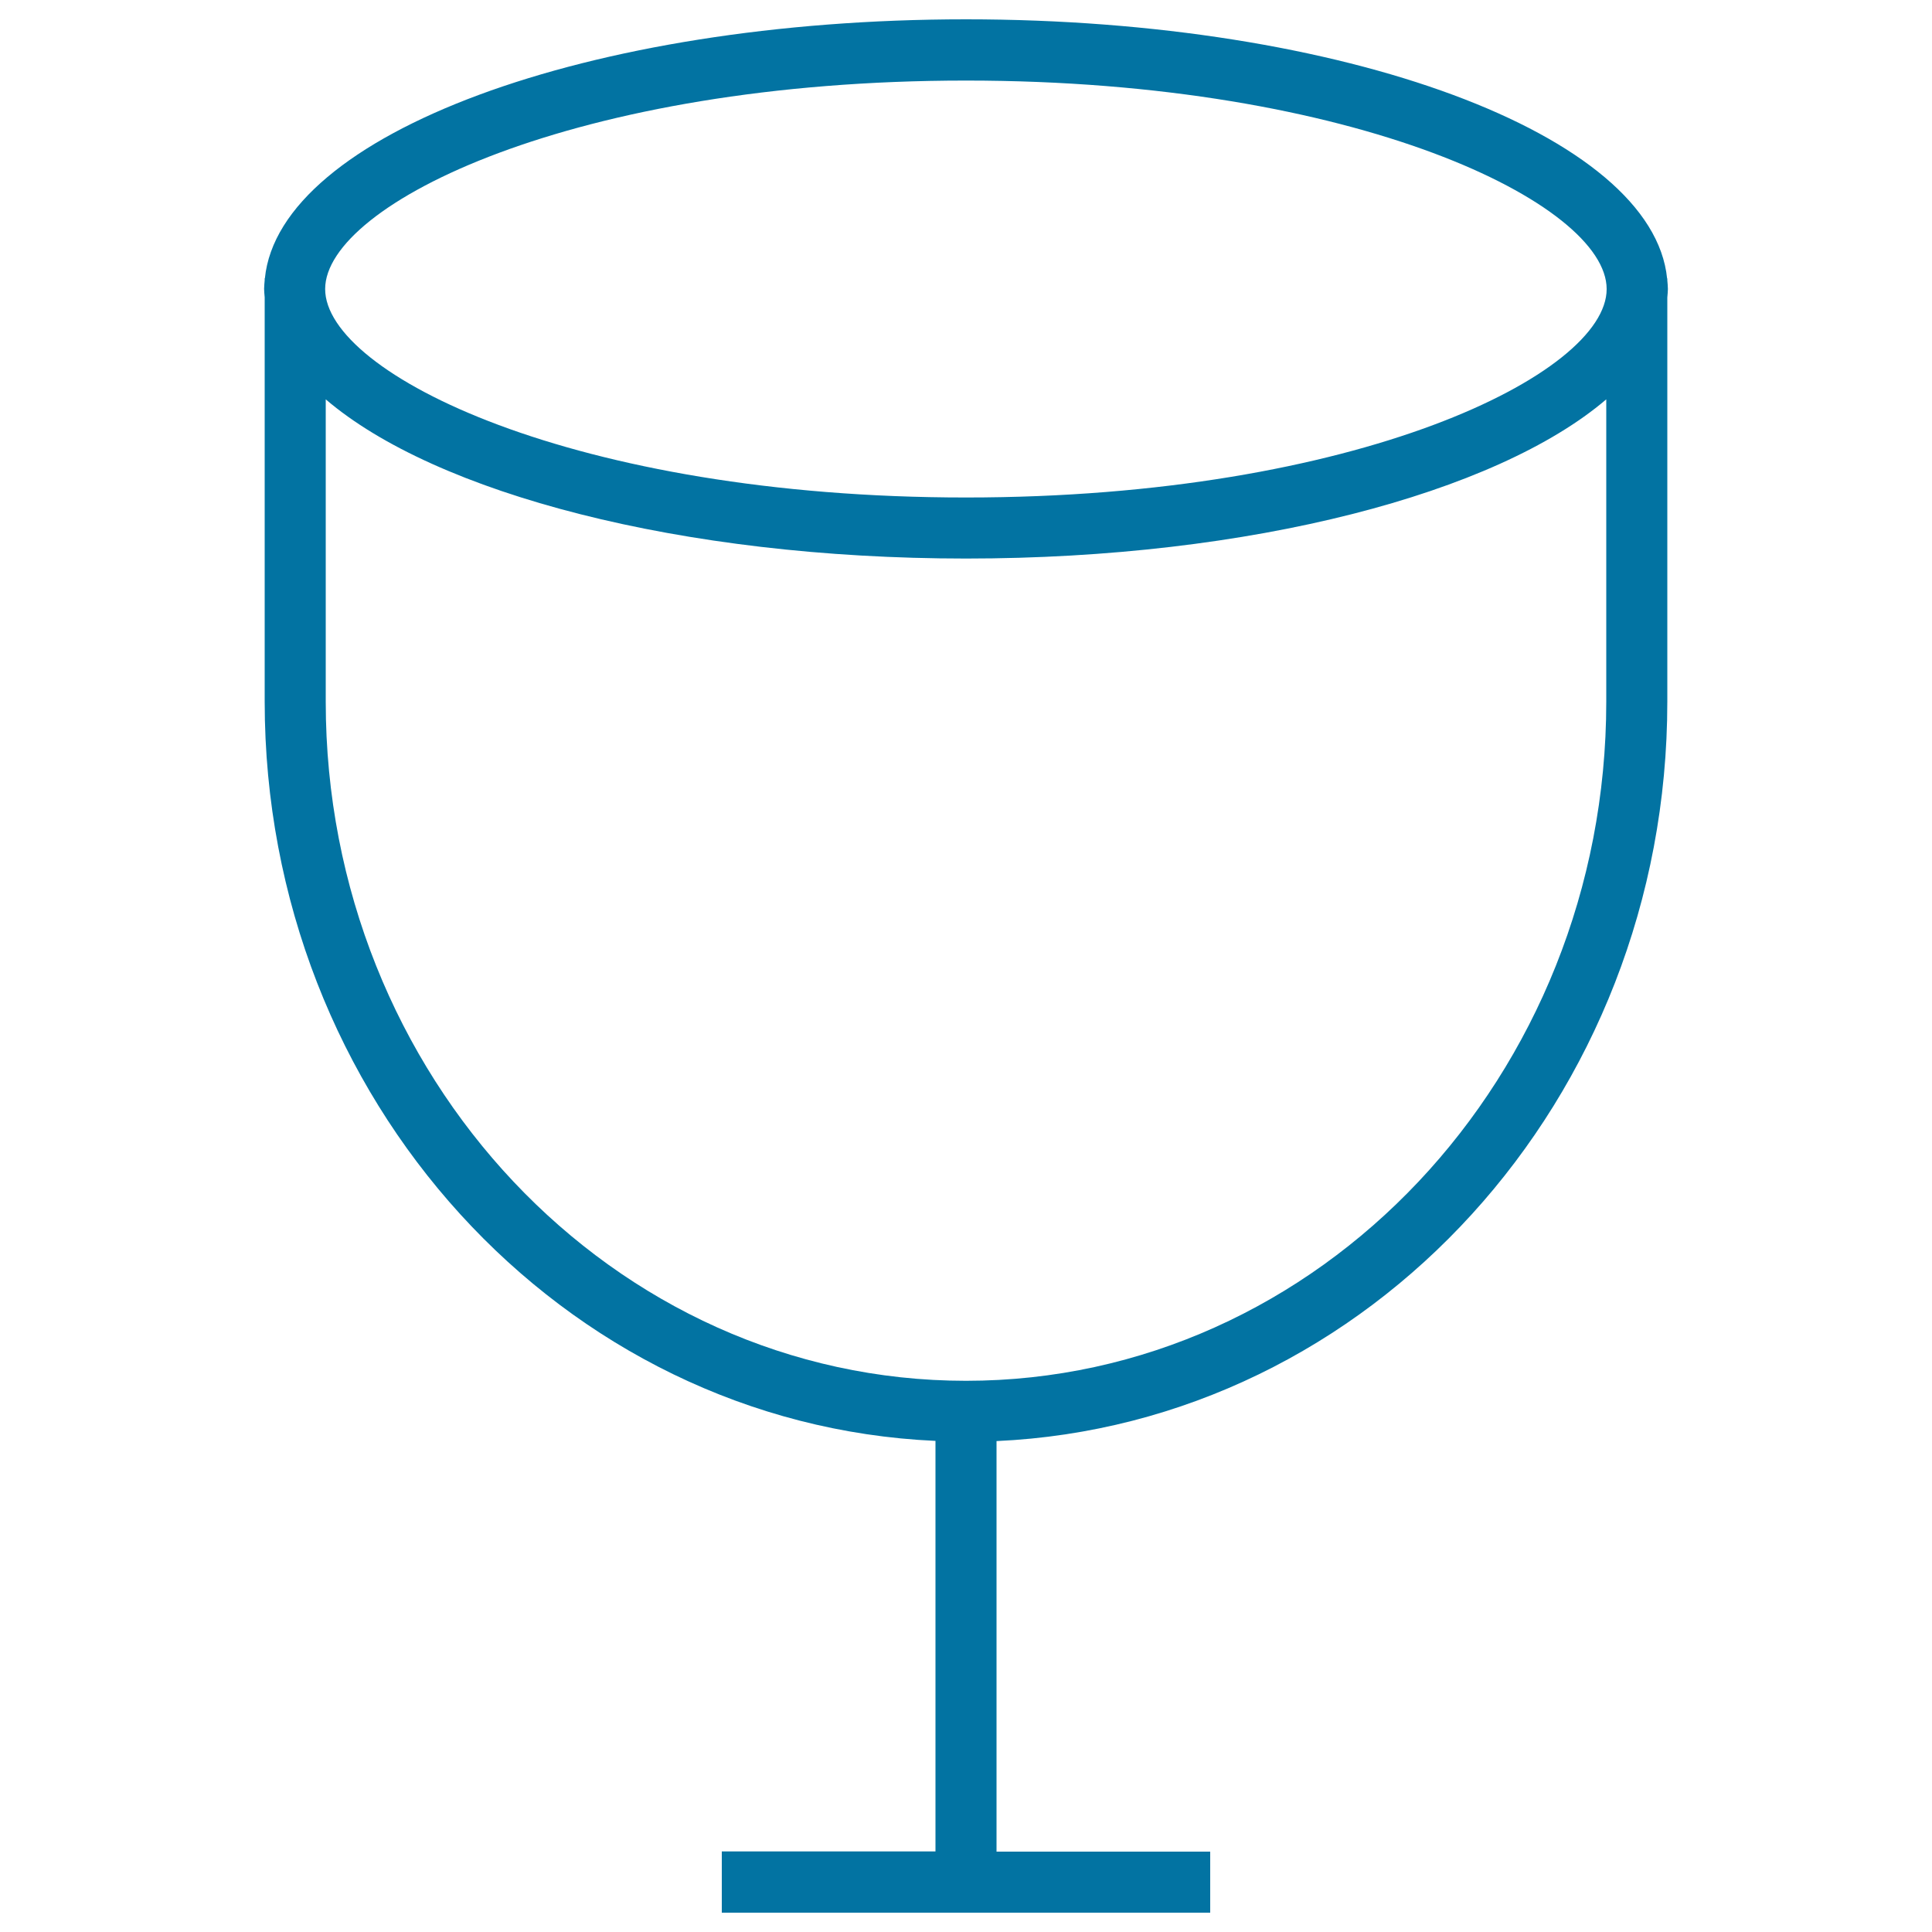 <svg xmlns="http://www.w3.org/2000/svg" viewBox="0 0 1000 1000" style="fill:#0273a2">
<title>Wine Glass SVG icons</title>
<path d="M863,145.1v-1l-0.1,0.1C855.5,69.6,695.9,10,500,10c-195.9,0-355.5,59.6-362.9,134.1L137,144v1c-0.1,1.5-0.3,3-0.3,4.5c0,1.5,0.2,3,0.3,4.4v209.2c0,206,154.1,374,347.2,382.7v212.5H373.6V990h110.6h31.6h110.6v-31.6H515.8V745.9C708.9,737.1,863,569.2,863,363.2V154c0.1-1.5,0.3-3,0.3-4.4C863.3,148,863.1,146.5,863,145.1z M831.4,363.2c0,193.8-148.7,351.5-331.4,351.5c-182.7,0-331.4-157.7-331.4-351.5V206.7c56.8,48.6,183.8,82.4,331.4,82.4c147.6,0,274.5-33.8,331.4-82.4V363.2z M500,257.5c-202.5,0-331.7-64-331.7-107.9c0-44,129.2-107.9,331.7-107.9c202.4,0,331.6,63.9,331.6,107.9C831.7,193.5,702.5,257.5,500,257.5z"/>
</svg>
